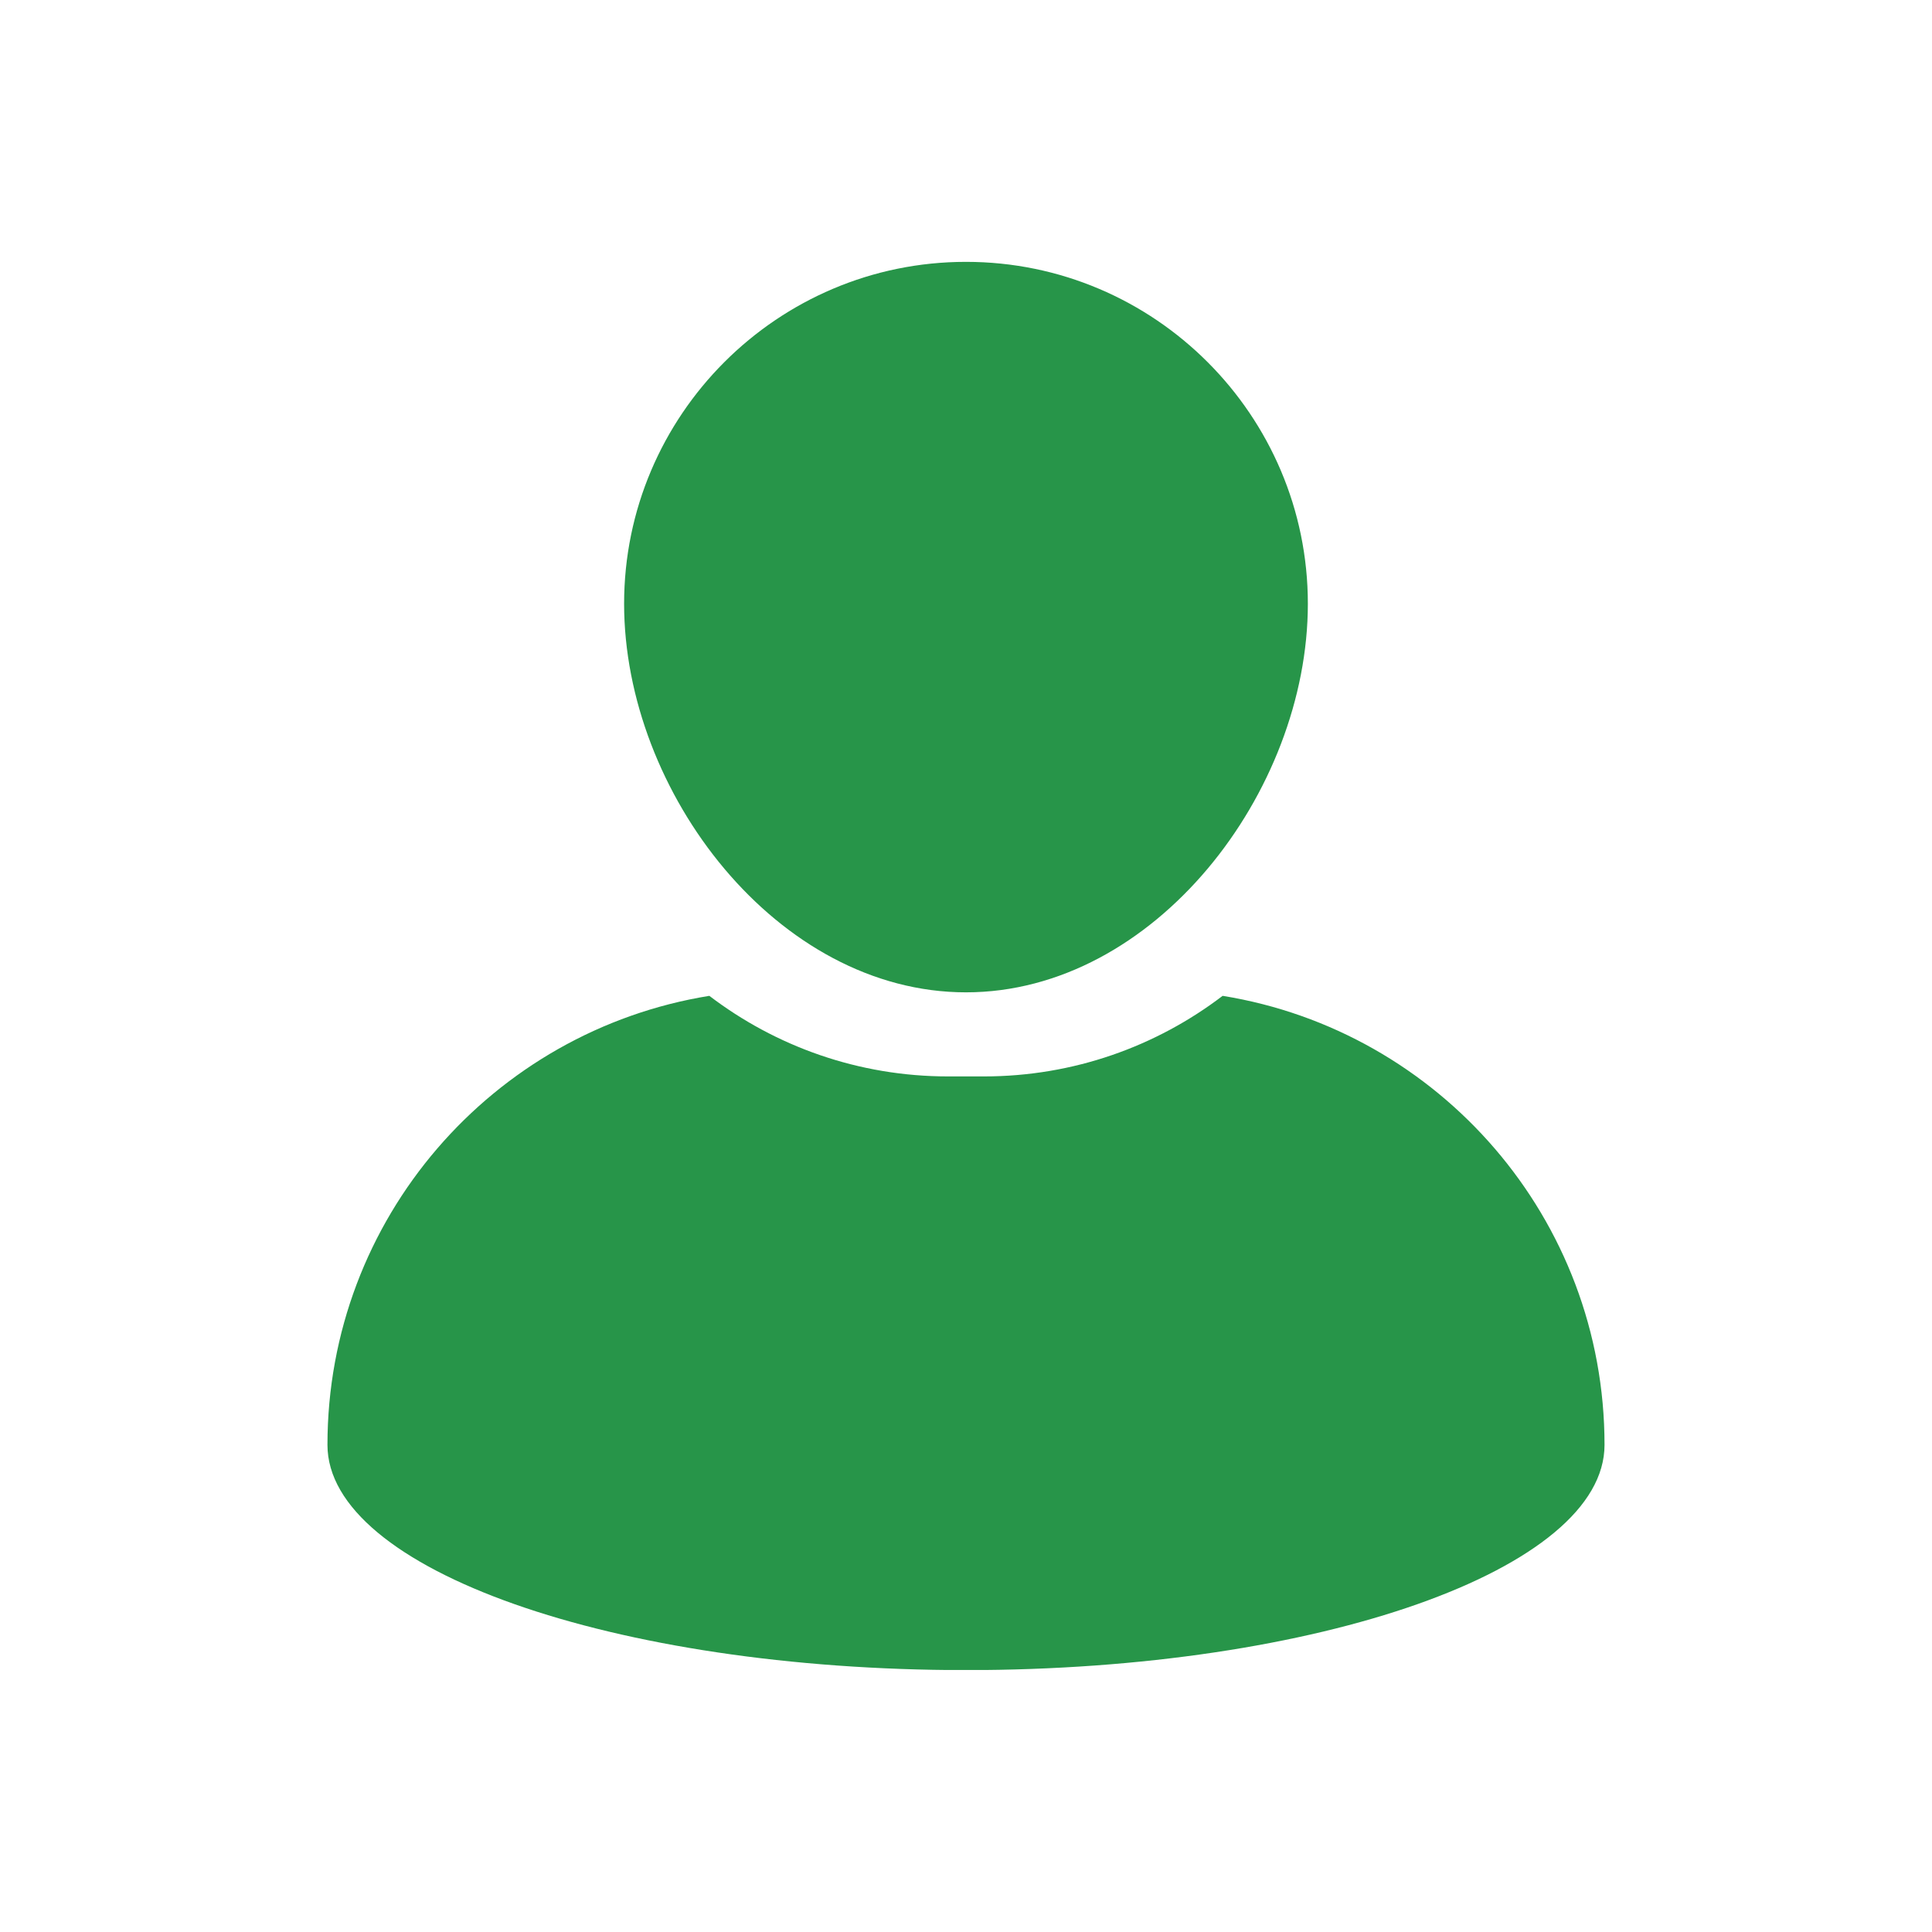 <svg xmlns="http://www.w3.org/2000/svg" xmlns:xlink="http://www.w3.org/1999/xlink" width="520" zoomAndPan="magnify" viewBox="0 0 390 390" height="520" preserveAspectRatio="xMidYMid meet" version="1.0"><defs><clipPath id="6015969809"><path d="M 125 52.859 L 265 52.859 L 265 201 L 125 201 Z M 125 52.859 " clip-rule="nonzero"/></clipPath><clipPath id="71c9690c52"><path d="M 66 201 L 324 201 L 324 337.109 L 66 337.109 Z M 66 201 " clip-rule="nonzero"/></clipPath></defs><g clip-path="url(#6015969809)"><path fill="#279549" d="M 194.996 200.316 C 233.051 200.316 264.008 159.926 264.008 121.875 C 264.008 83.824 233.051 52.859 194.996 52.859 C 156.941 52.859 125.984 83.824 125.984 121.875 C 125.992 159.926 156.945 200.316 194.996 200.316 Z M 194.996 200.316 " fill-opacity="1" fill-rule="nonzero"/></g><g clip-path="url(#71c9690c52)"><path fill="#279549" d="M 246.805 201.023 C 233.418 211.223 216.719 217.289 198.629 217.289 L 191.363 217.289 C 173.273 217.289 156.57 211.219 143.188 201.023 C 99.477 208.09 66.102 245.973 66.102 291.672 C 66.102 316.777 123.809 337.133 194.996 337.133 C 266.184 337.133 323.895 316.777 323.895 291.672 C 323.895 245.973 290.512 208.09 246.805 201.023 Z M 246.805 201.023 " fill-opacity="1" fill-rule="nonzero"/></g></svg>